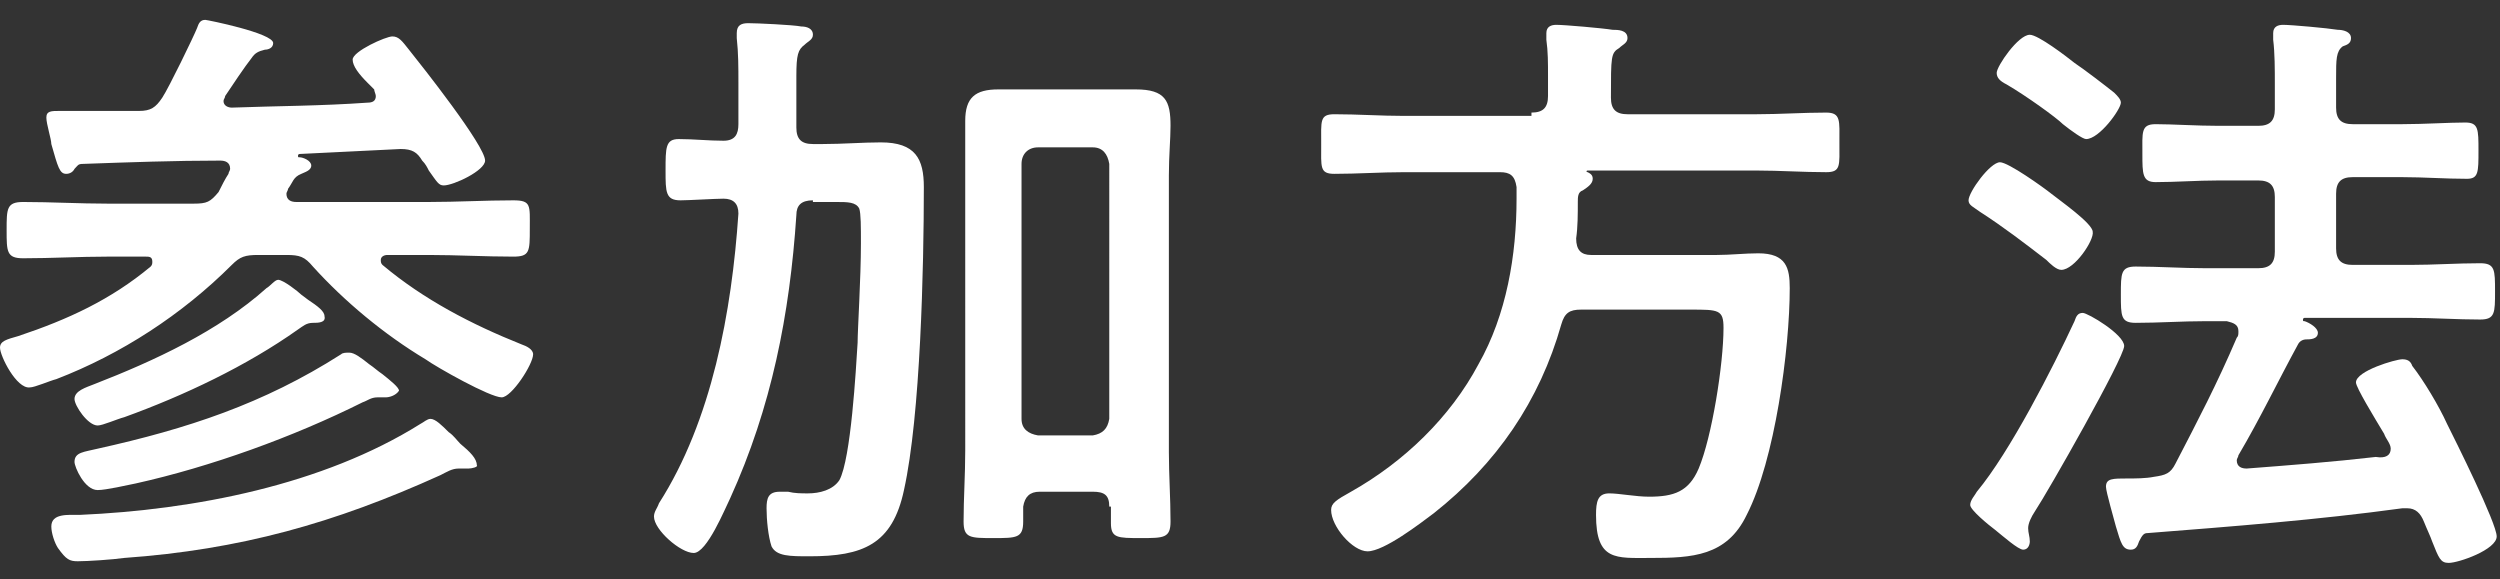 <?xml version="1.0" encoding="utf-8"?>
<!-- Generator: Adobe Illustrator 23.1.1, SVG Export Plug-In . SVG Version: 6.00 Build 0)  -->
<svg version="1.1" id="レイヤー_1" xmlns="http://www.w3.org/2000/svg" xmlns:xlink="http://www.w3.org/1999/xlink" x="0px"
	 y="0px" viewBox="0 0 151 35" style="enable-background:new 0 0 151 35;" xml:space="preserve">
<rect x="0" y="0" width="151" height="35" fill="#333333" stroke="none"/>
<style type="text/css">
	.st0{fill:#FFFFFF;}
</style>
<g>
	<path class="st0" d="M15.6,15.4c-0.8,0-1.1,0.1-1.6,0.6c-3,3-6.7,5.4-10.6,6.9c-0.4,0.1-1.3,0.5-1.6,0.5C1,23.5,0,21.5,0,21
		c0-0.4,0.4-0.5,1.1-0.7c3-1,5.6-2.2,8-4.2c0.1-0.1,0.1-0.2,0.1-0.3c0-0.3-0.2-0.3-0.4-0.3H6.5c-1.7,0-3.4,0.1-5.1,0.1
		c-1,0-1-0.4-1-1.7c0-1.3,0-1.7,1-1.7c1.7,0,3.4,0.1,5.1,0.1h5.2c0.8,0,1-0.1,1.5-0.7c0.2-0.4,0.4-0.8,0.6-1.1
		c0-0.1,0.1-0.2,0.1-0.3c0-0.4-0.3-0.5-0.6-0.5C10.6,9.7,7.8,9.8,5,9.9C4.7,9.9,4.7,10,4.5,10.2c-0.1,0.2-0.3,0.3-0.5,0.3
		c-0.4,0-0.5-0.4-0.9-1.8C3.1,8.4,2.8,7.5,2.8,7.1c0-0.4,0.3-0.4,0.8-0.4h1.1c1.2,0,2.5,0,3.7,0c0.7,0,1-0.2,1.4-0.8
		c0.4-0.6,1.9-3.7,2.1-4.2c0.1-0.3,0.2-0.5,0.5-0.5c0.1,0,4.1,0.8,4.1,1.4c0,0.3-0.3,0.4-0.5,0.4c-0.4,0.1-0.6,0.2-0.8,0.5
		C14.8,4,14,5.2,13.6,5.8c0,0.1-0.1,0.2-0.1,0.3c0,0.3,0.3,0.4,0.5,0.4c2.7-0.1,5.4-0.1,8.2-0.3c0.3,0,0.5-0.1,0.5-0.4
		c0-0.1-0.1-0.3-0.1-0.4c-0.1-0.1-0.3-0.3-0.4-0.4c-0.5-0.5-0.9-1-0.9-1.4c0-0.5,2-1.4,2.4-1.4c0.4,0,0.6,0.3,1,0.8
		c0.8,1,4.6,5.8,4.6,6.7c0,0.6-1.9,1.5-2.5,1.5c-0.3,0-0.4-0.2-0.9-0.9c-0.1-0.2-0.2-0.4-0.4-0.6C25.2,9.2,24.9,9,24.2,9
		c-2.1,0.1-4.1,0.2-6.1,0.3c0,0-0.1,0-0.1,0.1c0,0.1,0,0.1,0.1,0.1c0.2,0,0.7,0.2,0.7,0.5s-0.4,0.4-0.6,0.5
		c-0.5,0.2-0.5,0.5-0.8,0.9c0,0.1-0.1,0.2-0.1,0.3c0,0.4,0.3,0.5,0.6,0.5h8c1.7,0,3.4-0.1,5.1-0.1c1.1,0,1,0.3,1,1.7s0,1.7-1,1.7
		c-1.7,0-3.4-0.1-5.1-0.1h-2.5c-0.2,0-0.4,0.1-0.4,0.3c0,0.1,0,0.2,0.1,0.3c2.5,2.1,5.4,3.6,8.4,4.8c0.3,0.1,0.7,0.3,0.7,0.6
		c0,0.6-1.3,2.6-1.9,2.6c-0.7,0-3.9-1.8-4.6-2.3c-2.5-1.5-4.9-3.5-6.8-5.6c-0.5-0.6-0.8-0.7-1.6-0.7H15.6z M28.3,28.3
		c-0.2,0-0.4,0-0.6,0c-0.4,0-0.7,0.2-1.1,0.4c-6.4,2.9-12.1,4.5-19.1,5c-0.7,0.1-2.2,0.2-2.8,0.2c-0.5,0-0.7-0.1-1.2-0.8
		c-0.2-0.3-0.4-0.9-0.4-1.3c0-0.8,1-0.7,1.7-0.7c6.9-0.3,14.7-1.8,20.6-5.5c0.2-0.1,0.4-0.3,0.6-0.3c0.3,0,0.7,0.4,1.1,0.8
		c0.3,0.2,0.5,0.5,0.7,0.7c0.6,0.5,1,0.9,1,1.3C28.9,28.2,28.5,28.3,28.3,28.3z M23.3,24c-0.1,0-0.3,0-0.5,0c-0.4,0-0.6,0.2-0.9,0.3
		c-4.2,2.1-9.2,3.9-13.7,4.9c-0.5,0.1-1.8,0.4-2.3,0.4c-0.8,0-1.4-1.4-1.4-1.7c0-0.6,0.6-0.6,1.4-0.8c5.4-1.2,10-2.7,14.7-5.7
		c0.1-0.1,0.3-0.1,0.5-0.1c0.3,0,0.7,0.3,1.2,0.7c0.3,0.2,0.5,0.4,0.8,0.6c0.5,0.4,1,0.8,1,1C23.9,23.9,23.5,24,23.3,24z M18.9,19.5
		c-0.4,0-0.6,0.2-0.9,0.4c-3.1,2.2-6.9,4-10.5,5.3c-0.4,0.1-1.3,0.5-1.6,0.5c-0.6,0-1.4-1.2-1.4-1.6c0-0.5,0.7-0.7,1.2-0.9
		c3.6-1.4,7.5-3.2,10.4-5.8c0.2-0.1,0.5-0.5,0.7-0.5c0.3,0,1.2,0.7,1.4,0.9l0.4,0.3c0.6,0.4,1,0.7,1,1
		C19.7,19.5,19.2,19.5,18.9,19.5z"/>
	<path class="st0" d="M49.1,12.1c-0.7,0-1,0.3-1,0.9c-0.4,6-1.5,11.6-4,17.1c-0.3,0.6-1.4,3.3-2.2,3.3c-0.8,0-2.4-1.4-2.4-2.2
		c0-0.3,0.2-0.5,0.3-0.8c3.2-5,4.4-11.6,4.8-17.5c0-0.6-0.3-0.9-0.9-0.9c-0.5,0-2.1,0.1-2.6,0.1c-0.9,0-0.9-0.5-0.9-1.8
		c0-1.4,0-1.9,0.8-1.9c0.9,0,1.8,0.1,2.7,0.1c0.7,0,0.9-0.4,0.9-1V5c0-0.9,0-1.8-0.1-2.7V2c0-0.5,0.3-0.6,0.7-0.6
		c0.5,0,2.7,0.1,3.2,0.2c0.3,0,0.7,0.1,0.7,0.5c0,0.3-0.3,0.4-0.5,0.6c-0.4,0.3-0.5,0.6-0.5,1.9v3.1c0,0.7,0.3,1,1,1h0.6
		c1.2,0,2.4-0.1,3.5-0.1c2.1,0,2.6,1,2.6,2.7c0,4.8-0.2,13.8-1.2,18.3c-0.7,3.3-2.5,4-5.7,4c-1.2,0-2,0-2.3-0.6
		c-0.2-0.6-0.3-1.6-0.3-2.3c0-0.6,0.1-1,0.8-1c0.1,0,0.4,0,0.5,0c0.4,0.1,0.8,0.1,1.2,0.1c0.7,0,1.5-0.2,1.9-0.8
		c0.7-1.3,1-6.7,1.1-8.3c0-0.8,0.2-3.9,0.2-6c0-1,0-1.8-0.1-2.1c-0.2-0.4-0.7-0.4-1.4-0.4H49.1z M67,30.6c0-0.7-0.3-0.9-1-0.9h-3.2
		c-0.6,0-0.9,0.3-1,0.9c0,0.3,0,0.6,0,0.9c0,1-0.4,1-1.8,1c-1.4,0-1.8,0-1.8-1c0-1.4,0.1-2.8,0.1-4.3V10.6c0-1.1,0-2.2,0-3.3
		c0-1.4,0.6-1.9,2-1.9c0.8,0,1.6,0,2.3,0h3.7c0.8,0,1.5,0,2.3,0c1.8,0,2.1,0.7,2.1,2.2c0,0.8-0.1,1.8-0.1,3v16.7
		c0,1.4,0.1,2.8,0.1,4.2c0,1-0.4,1-1.8,1c-1.4,0-1.8,0-1.8-0.9V30.6z M66,26.3c0.6-0.1,0.9-0.4,1-1V9.9c-0.1-0.6-0.4-1-1-1h-3.3
		c-0.6,0-1,0.4-1,1v15.4c0,0.6,0.4,0.9,1,1H66z"/>
	<path class="st0" d="M92.5,6.8c0.7,0,1-0.3,1-1V4.6c0-0.8,0-1.5-0.1-2.2V2c0-0.4,0.3-0.5,0.6-0.5c0.5,0,2.8,0.2,3.4,0.3
		c0.3,0,0.9,0,0.9,0.5c0,0.3-0.3,0.4-0.5,0.6c-0.5,0.3-0.5,0.5-0.5,3c0,0.7,0.3,1,1,1h7.8c1.4,0,2.8-0.1,4.2-0.1
		c0.9,0,0.8,0.5,0.8,1.8c0,1.4,0.1,1.8-0.8,1.8c-1.4,0-2.8-0.1-4.2-0.1H95.9c-0.1,0-0.1,0.1,0,0.1c0.2,0.1,0.3,0.2,0.3,0.4
		c0,0.3-0.3,0.5-0.6,0.7c-0.3,0.1-0.3,0.4-0.3,0.7c0,0.7,0,1.5-0.1,2.2c0,0.7,0.3,1,0.9,1h7.6c0.8,0,1.7-0.1,2.5-0.1
		c1.7,0,1.9,0.9,1.9,2.1c0,3.7-0.9,10.4-2.6,13.7c-1.2,2.5-3.3,2.6-5.8,2.6c-2.1,0-3.3,0.2-3.3-2.6c0-0.8,0.1-1.3,0.8-1.3
		c0.6,0,1.6,0.2,2.4,0.2c1.5,0,2.4-0.3,3-1.7c0.8-1.9,1.5-6.3,1.5-8.5c0-1.1-0.3-1.1-2-1.1h-6.6c-0.7,0-1,0.2-1.2,0.9
		c-1.3,4.6-3.9,8.4-7.7,11.4c-0.8,0.6-3,2.3-4,2.3c-0.9,0-2.2-1.5-2.2-2.5c0-0.4,0.3-0.6,1.2-1.1c3.2-1.8,6-4.5,7.7-7.7
		C91,19,91.6,15.4,91.6,12v-0.7c-0.1-0.7-0.4-0.9-1-0.9h-5.8c-1.4,0-2.8,0.1-4.2,0.1c-0.9,0-0.8-0.4-0.8-1.8c0-1.4-0.1-1.8,0.8-1.8
		c1.4,0,2.8,0.1,4.2,0.1H92.5z"/>
	<path class="st0" d="M124.5,16.3c-0.3,0-0.7-0.4-0.9-0.6c-1.3-1-2.6-2-4-2.9c-0.4-0.3-0.7-0.4-0.7-0.7c0-0.5,1.3-2.3,1.9-2.3
		c0.5,0,2.6,1.5,3.1,1.9c0.5,0.4,2.5,1.8,2.5,2.3C126.5,14.5,125.3,16.3,124.5,16.3z M122.9,30.9c-0.2,0.3-0.4,0.7-0.4,1
		c0,0.3,0.1,0.5,0.1,0.8c0,0.2-0.1,0.5-0.4,0.5s-1.2-0.8-1.7-1.2c-0.4-0.3-1.5-1.2-1.5-1.5c0-0.3,0.3-0.6,0.4-0.8
		c2-2.4,4.6-7.5,5.9-10.3c0.1-0.3,0.2-0.5,0.5-0.5c0.3,0,2.5,1.3,2.5,2C128.3,21.6,123.7,29.7,122.9,30.9z M126,8.4
		c-0.2,0-0.9-0.5-1.4-0.9c-0.4-0.4-2.2-1.7-3.4-2.4c-0.4-0.2-0.6-0.4-0.6-0.7c0-0.4,1.3-2.3,2-2.3c0.5,0,2.2,1.3,2.7,1.7
		c0.6,0.4,1.9,1.4,2.4,1.8c0.2,0.2,0.4,0.4,0.4,0.6C128.1,6.6,126.8,8.4,126,8.4z M144.4,27.1c0-0.3-0.3-0.6-0.4-0.9
		c-0.6-1-1.7-2.8-1.7-3.1c0-0.7,2.4-1.4,2.8-1.4c0.3,0,0.5,0.1,0.6,0.4c0.7,0.9,1.6,2.4,2.1,3.5c0.5,1,3,6,3,6.8s-2.3,1.6-2.9,1.6
		c-0.5,0-0.6-0.3-1-1.3c-0.1-0.3-0.3-0.7-0.5-1.2c-0.2-0.5-0.5-0.8-1-0.8h-0.3c-5.1,0.7-10.3,1.1-15.4,1.5c-0.2,0-0.3,0.1-0.5,0.5
		c-0.1,0.3-0.2,0.5-0.5,0.5c-0.5,0-0.6-0.4-0.9-1.4c-0.1-0.4-0.6-2.1-0.6-2.4c0-0.5,0.4-0.5,1.3-0.5c0.5,0,1.1,0,1.6-0.1
		c0.7-0.1,1-0.2,1.3-0.8c1.4-2.7,2.5-4.8,3.7-7.6c0.1-0.1,0.1-0.2,0.1-0.4c0-0.4-0.3-0.5-0.7-0.6h-1.3c-1.4,0-2.8,0.1-4.2,0.1
		c-0.9,0-0.9-0.4-0.9-1.7c0-1.3,0-1.7,0.9-1.7c1.4,0,2.8,0.1,4.2,0.1h3.2c0.7,0,1-0.3,1-1v-3.3c0-0.7-0.3-1-1-1h-2.4
		c-1.3,0-2.6,0.1-3.8,0.1c-0.8,0-0.8-0.5-0.8-1.7c0-1.3-0.1-1.8,0.8-1.8c1,0,2.5,0.1,3.8,0.1h2.4c0.7,0,1-0.3,1-1V5.1
		c0-0.9,0-1.9-0.1-2.7c0-0.1,0-0.3,0-0.4c0-0.4,0.3-0.5,0.6-0.5c0.5,0,2.7,0.2,3.3,0.3c0.3,0,0.8,0.1,0.8,0.5c0,0.3-0.2,0.4-0.5,0.5
		c-0.4,0.3-0.4,0.8-0.4,1.9v1.8c0,0.7,0.3,1,1,1h3c1.3,0,2.8-0.1,3.8-0.1c0.8,0,0.8,0.4,0.8,1.7c0,1.3,0,1.7-0.7,1.7
		c-1.3,0-2.6-0.1-3.9-0.1h-3c-0.7,0-1,0.3-1,1v3.3c0,0.7,0.3,1,1,1h3.5c1.4,0,2.8-0.1,4.2-0.1c0.9,0,0.9,0.4,0.9,1.7s0,1.7-0.9,1.7
		c-1.4,0-2.8-0.1-4.2-0.1h-6.4c0,0-0.1,0-0.1,0.1s0,0.1,0.1,0.1c0.3,0.1,0.8,0.4,0.8,0.7c0,0.4-0.5,0.4-0.7,0.4
		c-0.2,0-0.4,0.1-0.5,0.3c-1.2,2.2-2.3,4.5-3.6,6.7c0,0.1-0.1,0.2-0.1,0.3c0,0.4,0.3,0.5,0.6,0.5c2.6-0.2,5.2-0.4,7.8-0.7
		C144.1,27.7,144.4,27.5,144.4,27.1z"/>
</g>
</svg>
